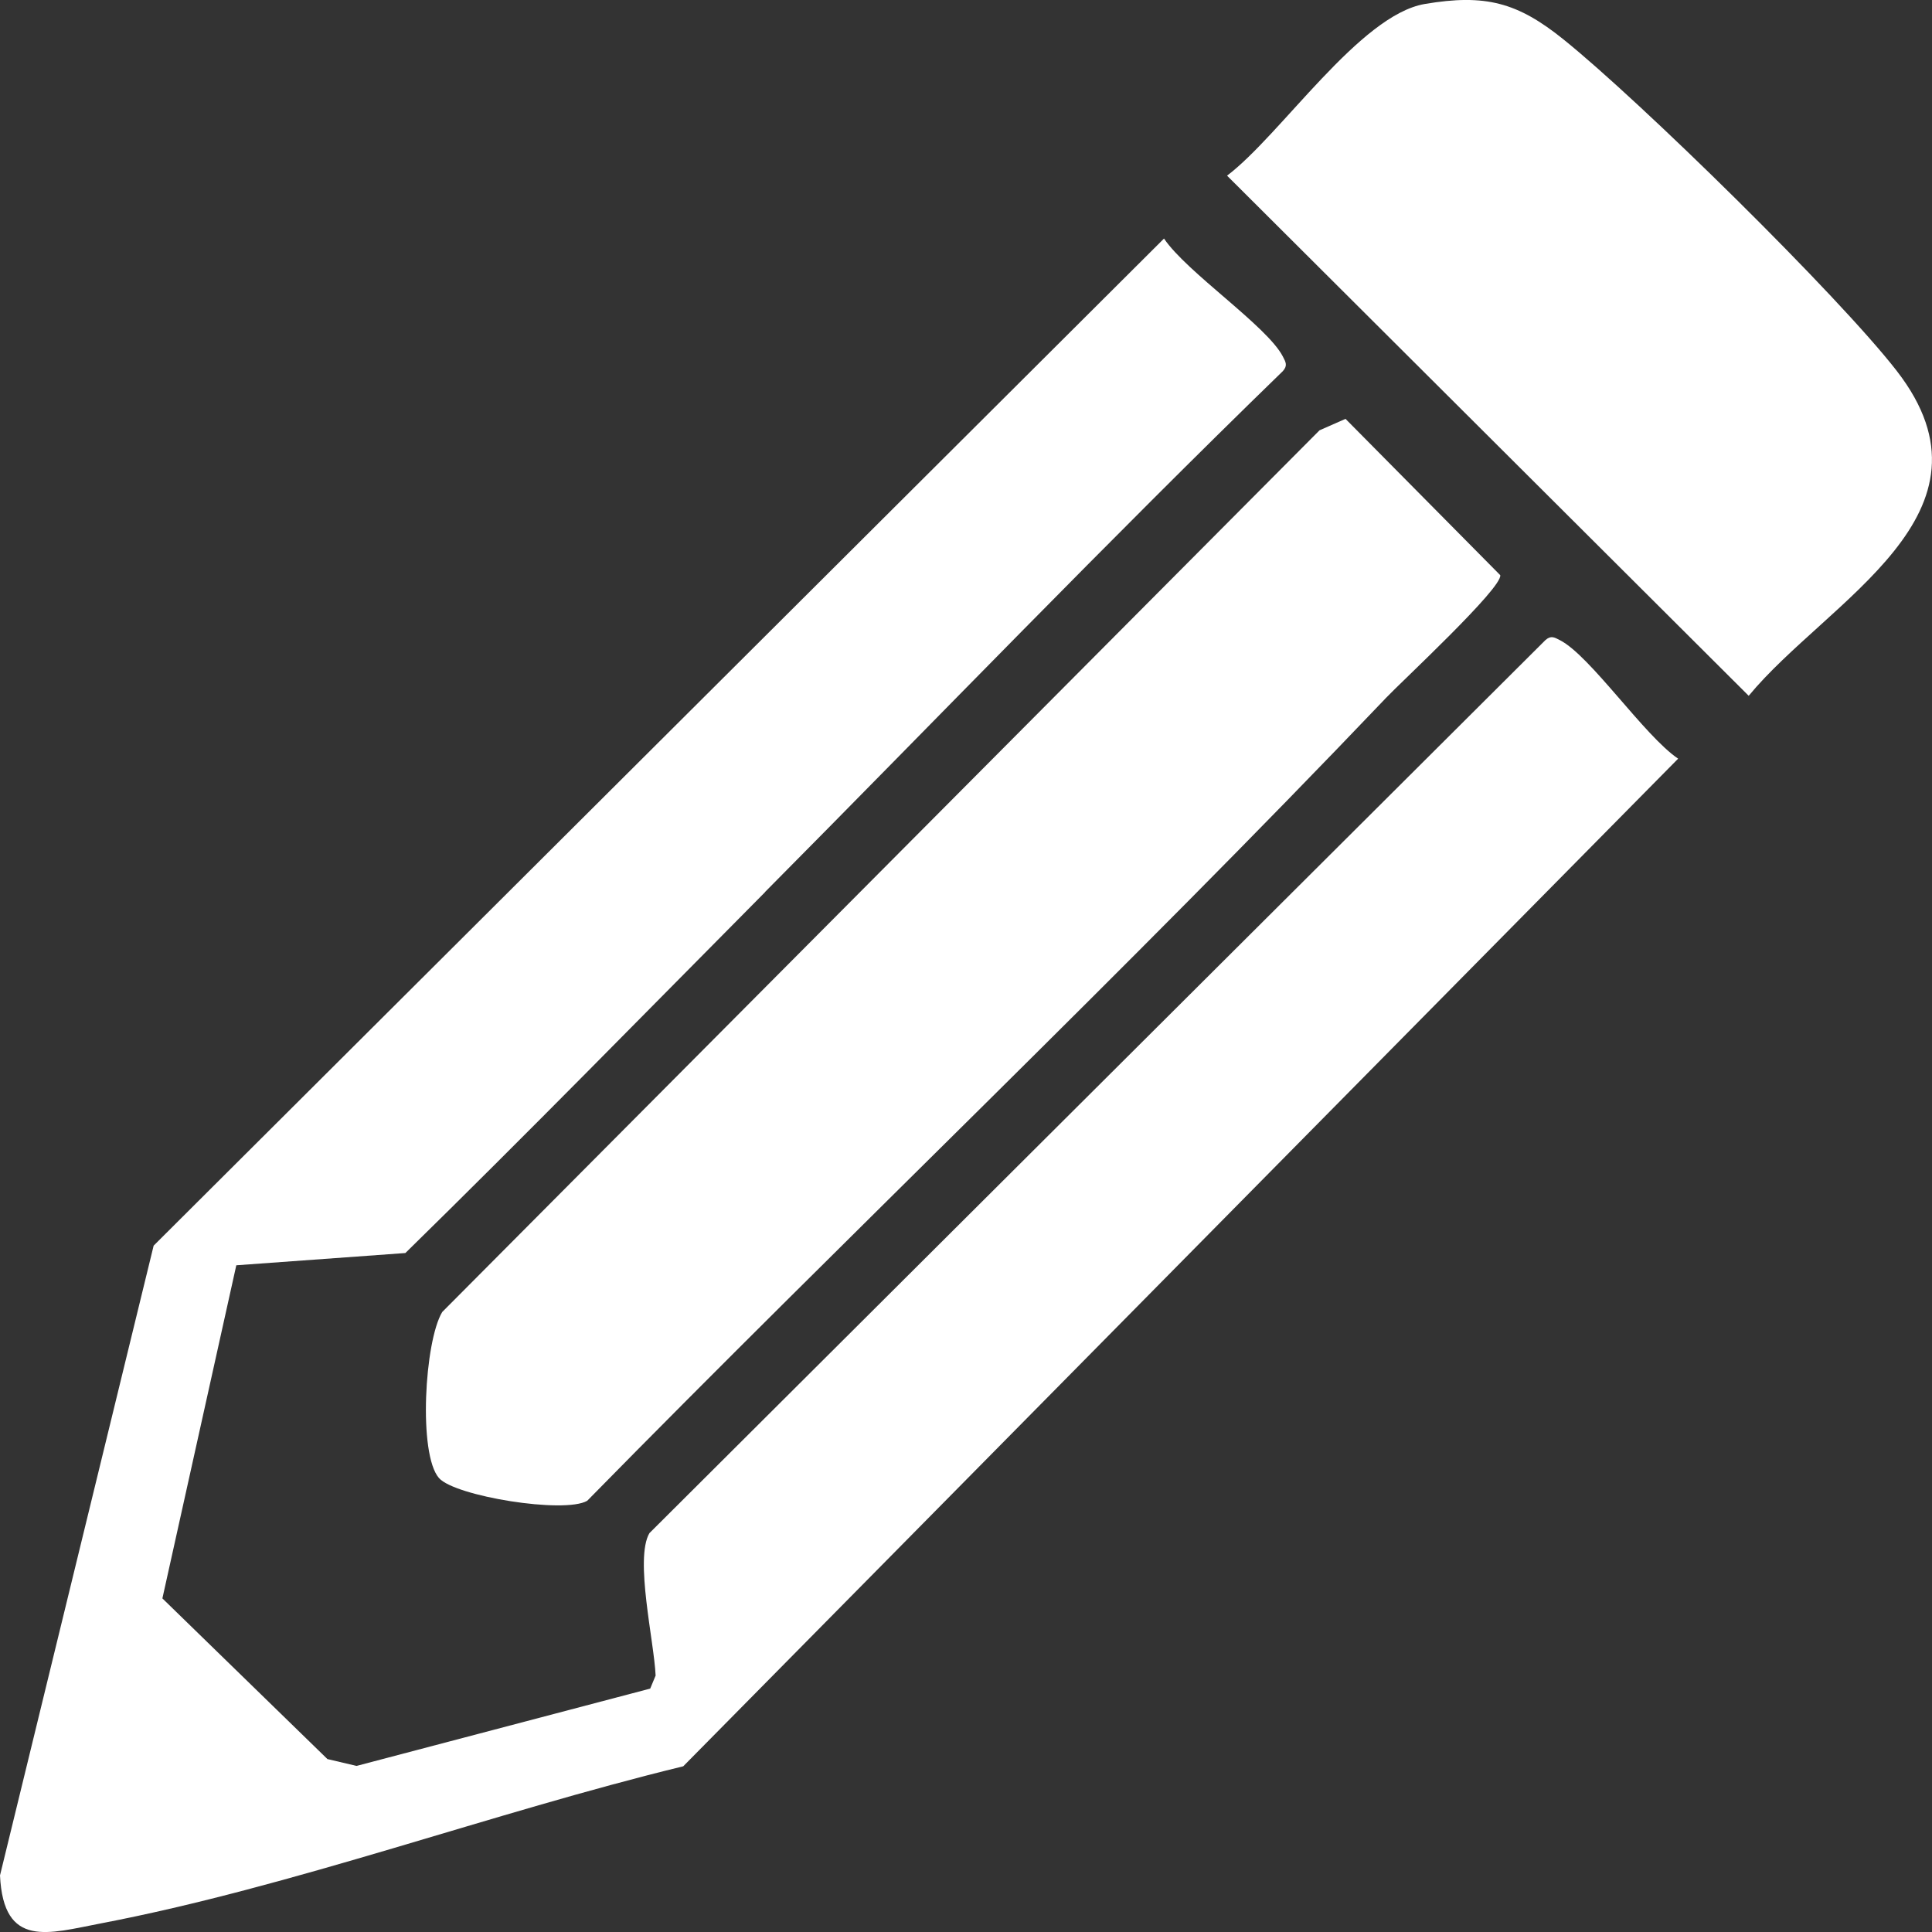 <svg width="55" height="55" viewBox="0 0 55 55" fill="none" xmlns="http://www.w3.org/2000/svg">
<rect x="0" y="0" width="55" height="55" fill="#333333" stroke="none"/>
<g clip-path="url(#clip0_3053_12508)">
<path d="M21.779 25.398C18.379 28.826 14.994 32.289 11.54 35.671L6.727 36.02L4.623 45.503L9.321 50.077L10.15 50.272L18.51 48.071L18.664 47.7C18.622 46.727 18.063 44.376 18.487 43.646L43.992 18.225C44.15 18.084 44.247 18.14 44.409 18.225C45.274 18.668 46.815 20.952 47.773 21.598L19.45 50.283C14.016 51.603 8.33 53.711 2.866 54.756C1.388 55.038 0.099 55.486 0 53.389L4.374 35.461L33.137 6.791C33.782 7.752 36.073 9.283 36.52 10.149C36.604 10.311 36.661 10.408 36.52 10.565C31.517 15.423 26.684 20.45 21.776 25.396L21.779 25.398Z" fill="white"/>
<path d="M39.434 19.892C32.028 27.663 24.238 35.063 16.717 42.724C16.072 43.101 12.953 42.596 12.497 42.077C11.901 41.398 12.086 38.18 12.59 37.349L37.564 12.25L38.304 11.924L42.709 16.374C42.773 16.738 39.909 19.392 39.434 19.89V19.892Z" fill="white"/>
<path d="M40.562 0.113C42.288 -0.179 43.201 0.069 44.508 1.121C46.68 2.866 52.334 8.412 54 10.563C57.153 14.635 52.035 17.078 49.782 19.808L34.932 5.001C36.471 3.834 38.705 0.429 40.562 0.113Z" fill="white"/>
</g>
<defs>
<clipPath id="clip0_3053_12508">
<rect width="55" height="55" fill="white"/>
</clipPath>
</defs>
</svg>
